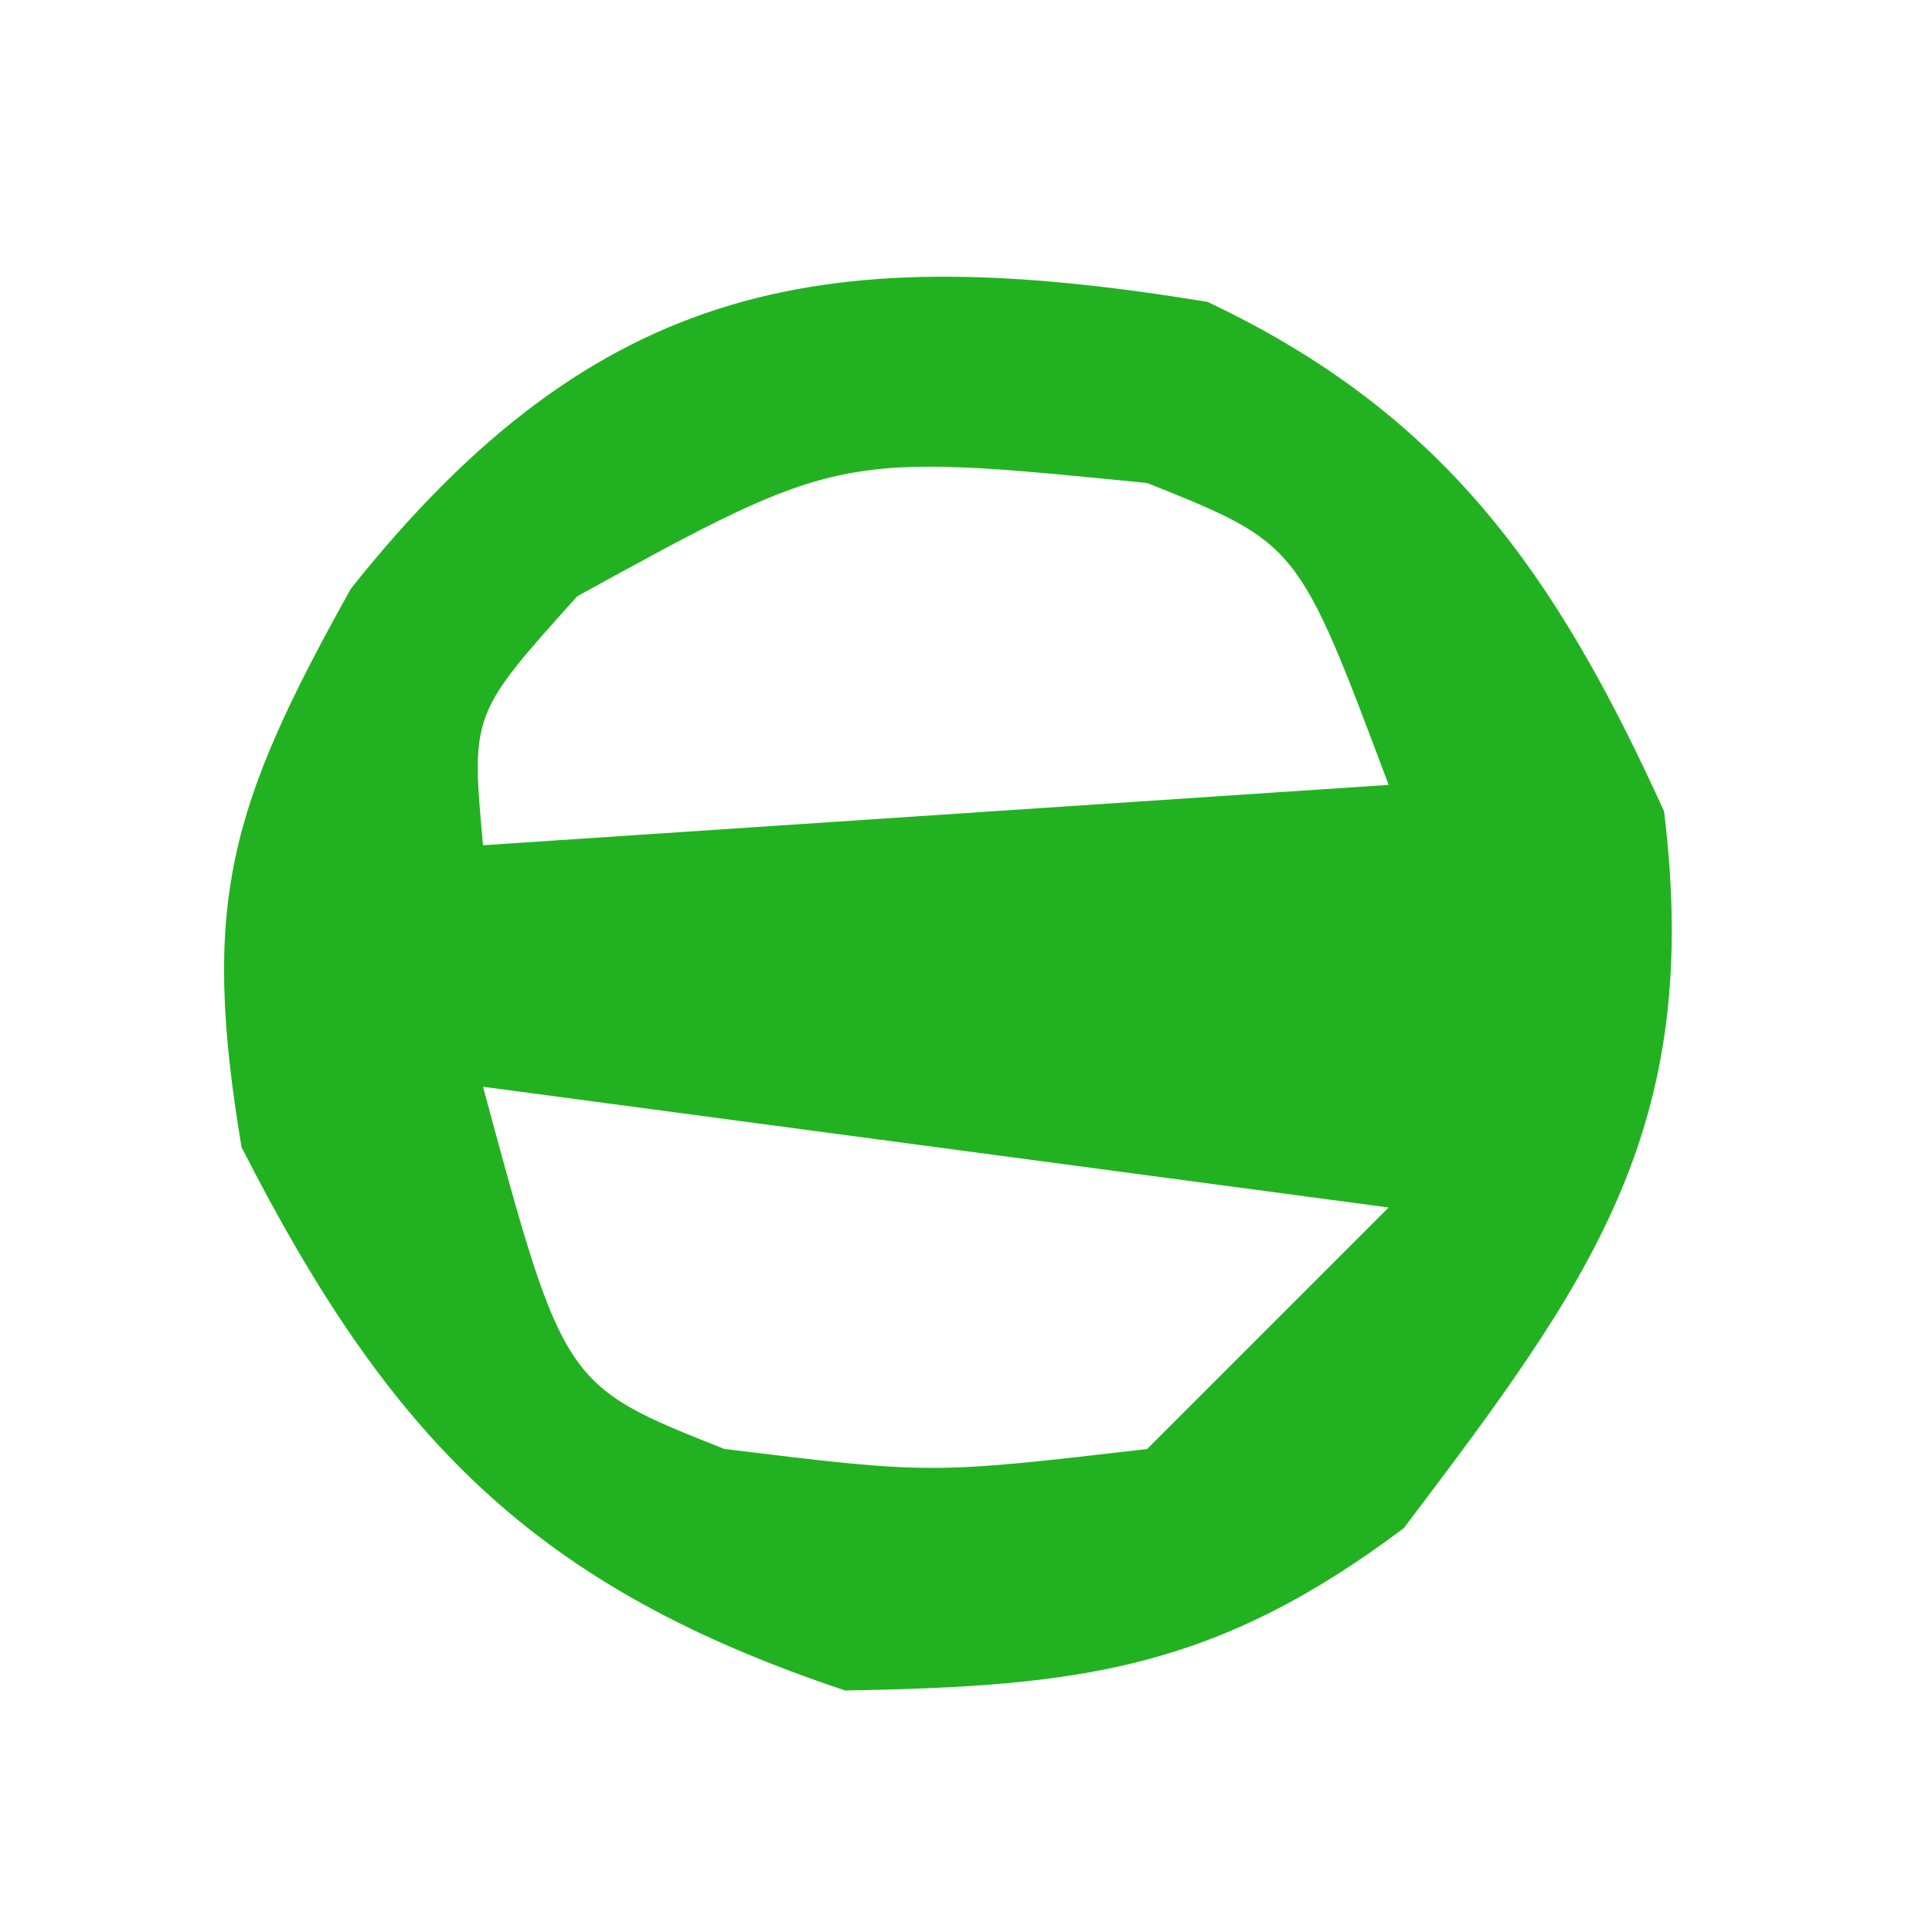 <?xml version="1.0" encoding="UTF-8"?>
<svg version="1.1" xmlns="http://www.w3.org/2000/svg" width="32" height="32">
<path d="M0 0 C3.92 1.853 5.774 4.503 7.562 8.438 C8.209 13.7 6.345 16.223 3.25 20.312 C0.123 22.658 -2.113 22.933 -6 23 C-11.157 21.281 -13.544 18.817 -16 14 C-16.676 9.947 -16.203 8.363 -14.188 4.75 C-10.078 -0.416 -6.256 -1.025 0 0 Z M-10.438 4.875 C-12.197 6.829 -12.197 6.829 -12 9 C-7.05 8.67 -2.1 8.34 3 8 C1.5 4 1.5 4 -1 3 C-6.099 2.492 -6.099 2.492 -10.438 4.875 Z M3 8 C4 10 4 10 4 10 Z M-12 13 C-10.664 17.945 -10.664 17.945 -8 19 C-4.584 19.417 -4.584 19.417 -1 19 C0.32 17.68 1.64 16.36 3 15 C-4.425 14.01 -4.425 14.01 -12 13 Z " fill="#22B221" transform="translate(20,5)"/>
</svg>
